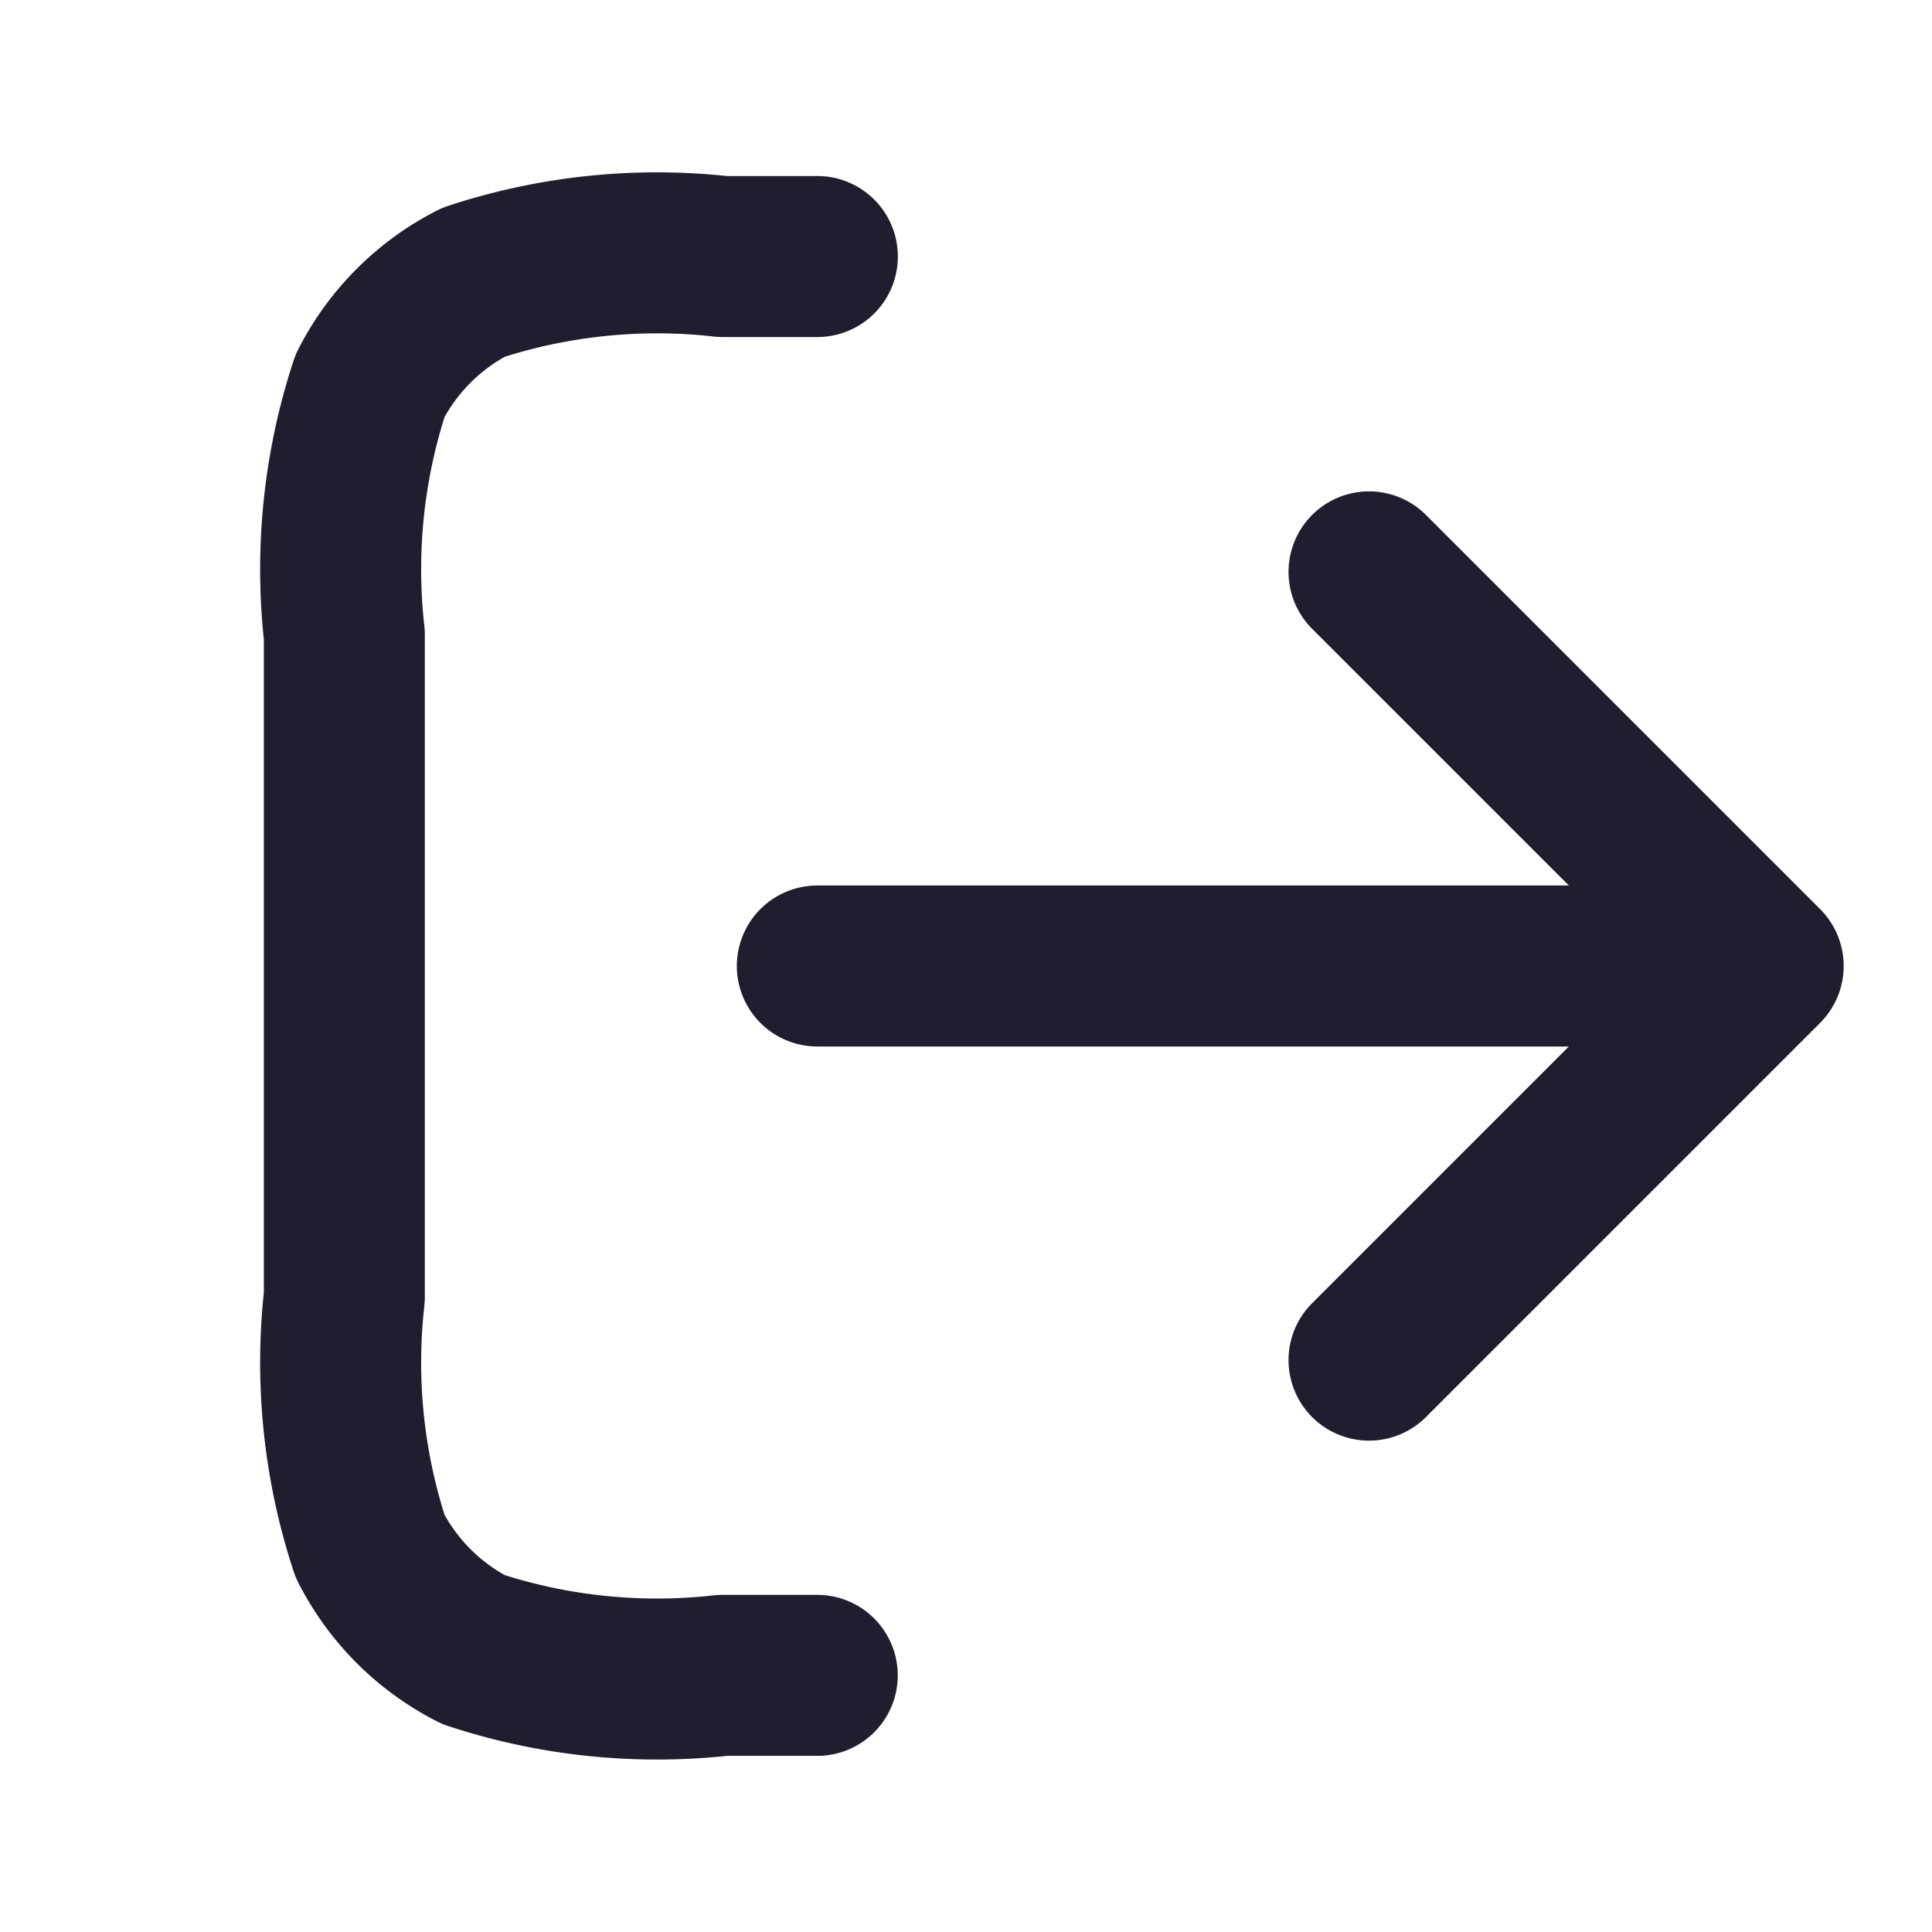 <svg xmlns="http://www.w3.org/2000/svg" xmlns:xlink="http://www.w3.org/1999/xlink" width="18" height="18" viewBox="0 0 18 18">
  <defs>
    <clipPath id="clip-path">
      <rect id="Rectangle_1774" data-name="Rectangle 1774" width="18" height="18" transform="translate(552 310)" fill="#8b3dff" stroke="#707070" stroke-width="1"/>
    </clipPath>
    <clipPath id="clip-path-2">
      <rect id="Rectangle_1762" data-name="Rectangle 1762" width="18" height="18" fill="#8b3dff" stroke="#8b3dff" stroke-width="1"/>
    </clipPath>
  </defs>
  <g id="profile_signout" transform="translate(-552 -310)" clip-path="url(#clip-path)">
    <g id="Individual_signout" transform="translate(552 310)" clip-path="url(#clip-path-2)">
      <path id="Path_1956" data-name="Path 1956" d="M12.547,413.282l3.672-3.672m0,0-3.672-3.672m3.672,3.672H7.407m0-6.61H6.525a5.474,5.474,0,0,0-2.322.24,2.206,2.206,0,0,0-.963.963A5.475,5.475,0,0,0,3,406.525v6.169a5.475,5.475,0,0,0,.24,2.322,2.206,2.206,0,0,0,.963.963,5.474,5.474,0,0,0,2.322.24h.881" transform="translate(0.208 -400.61)" fill="none" stroke="#1e1e2e" stroke-linecap="round" stroke-linejoin="round" stroke-width="1.5"/>
    </g>
  </g>
</svg>
